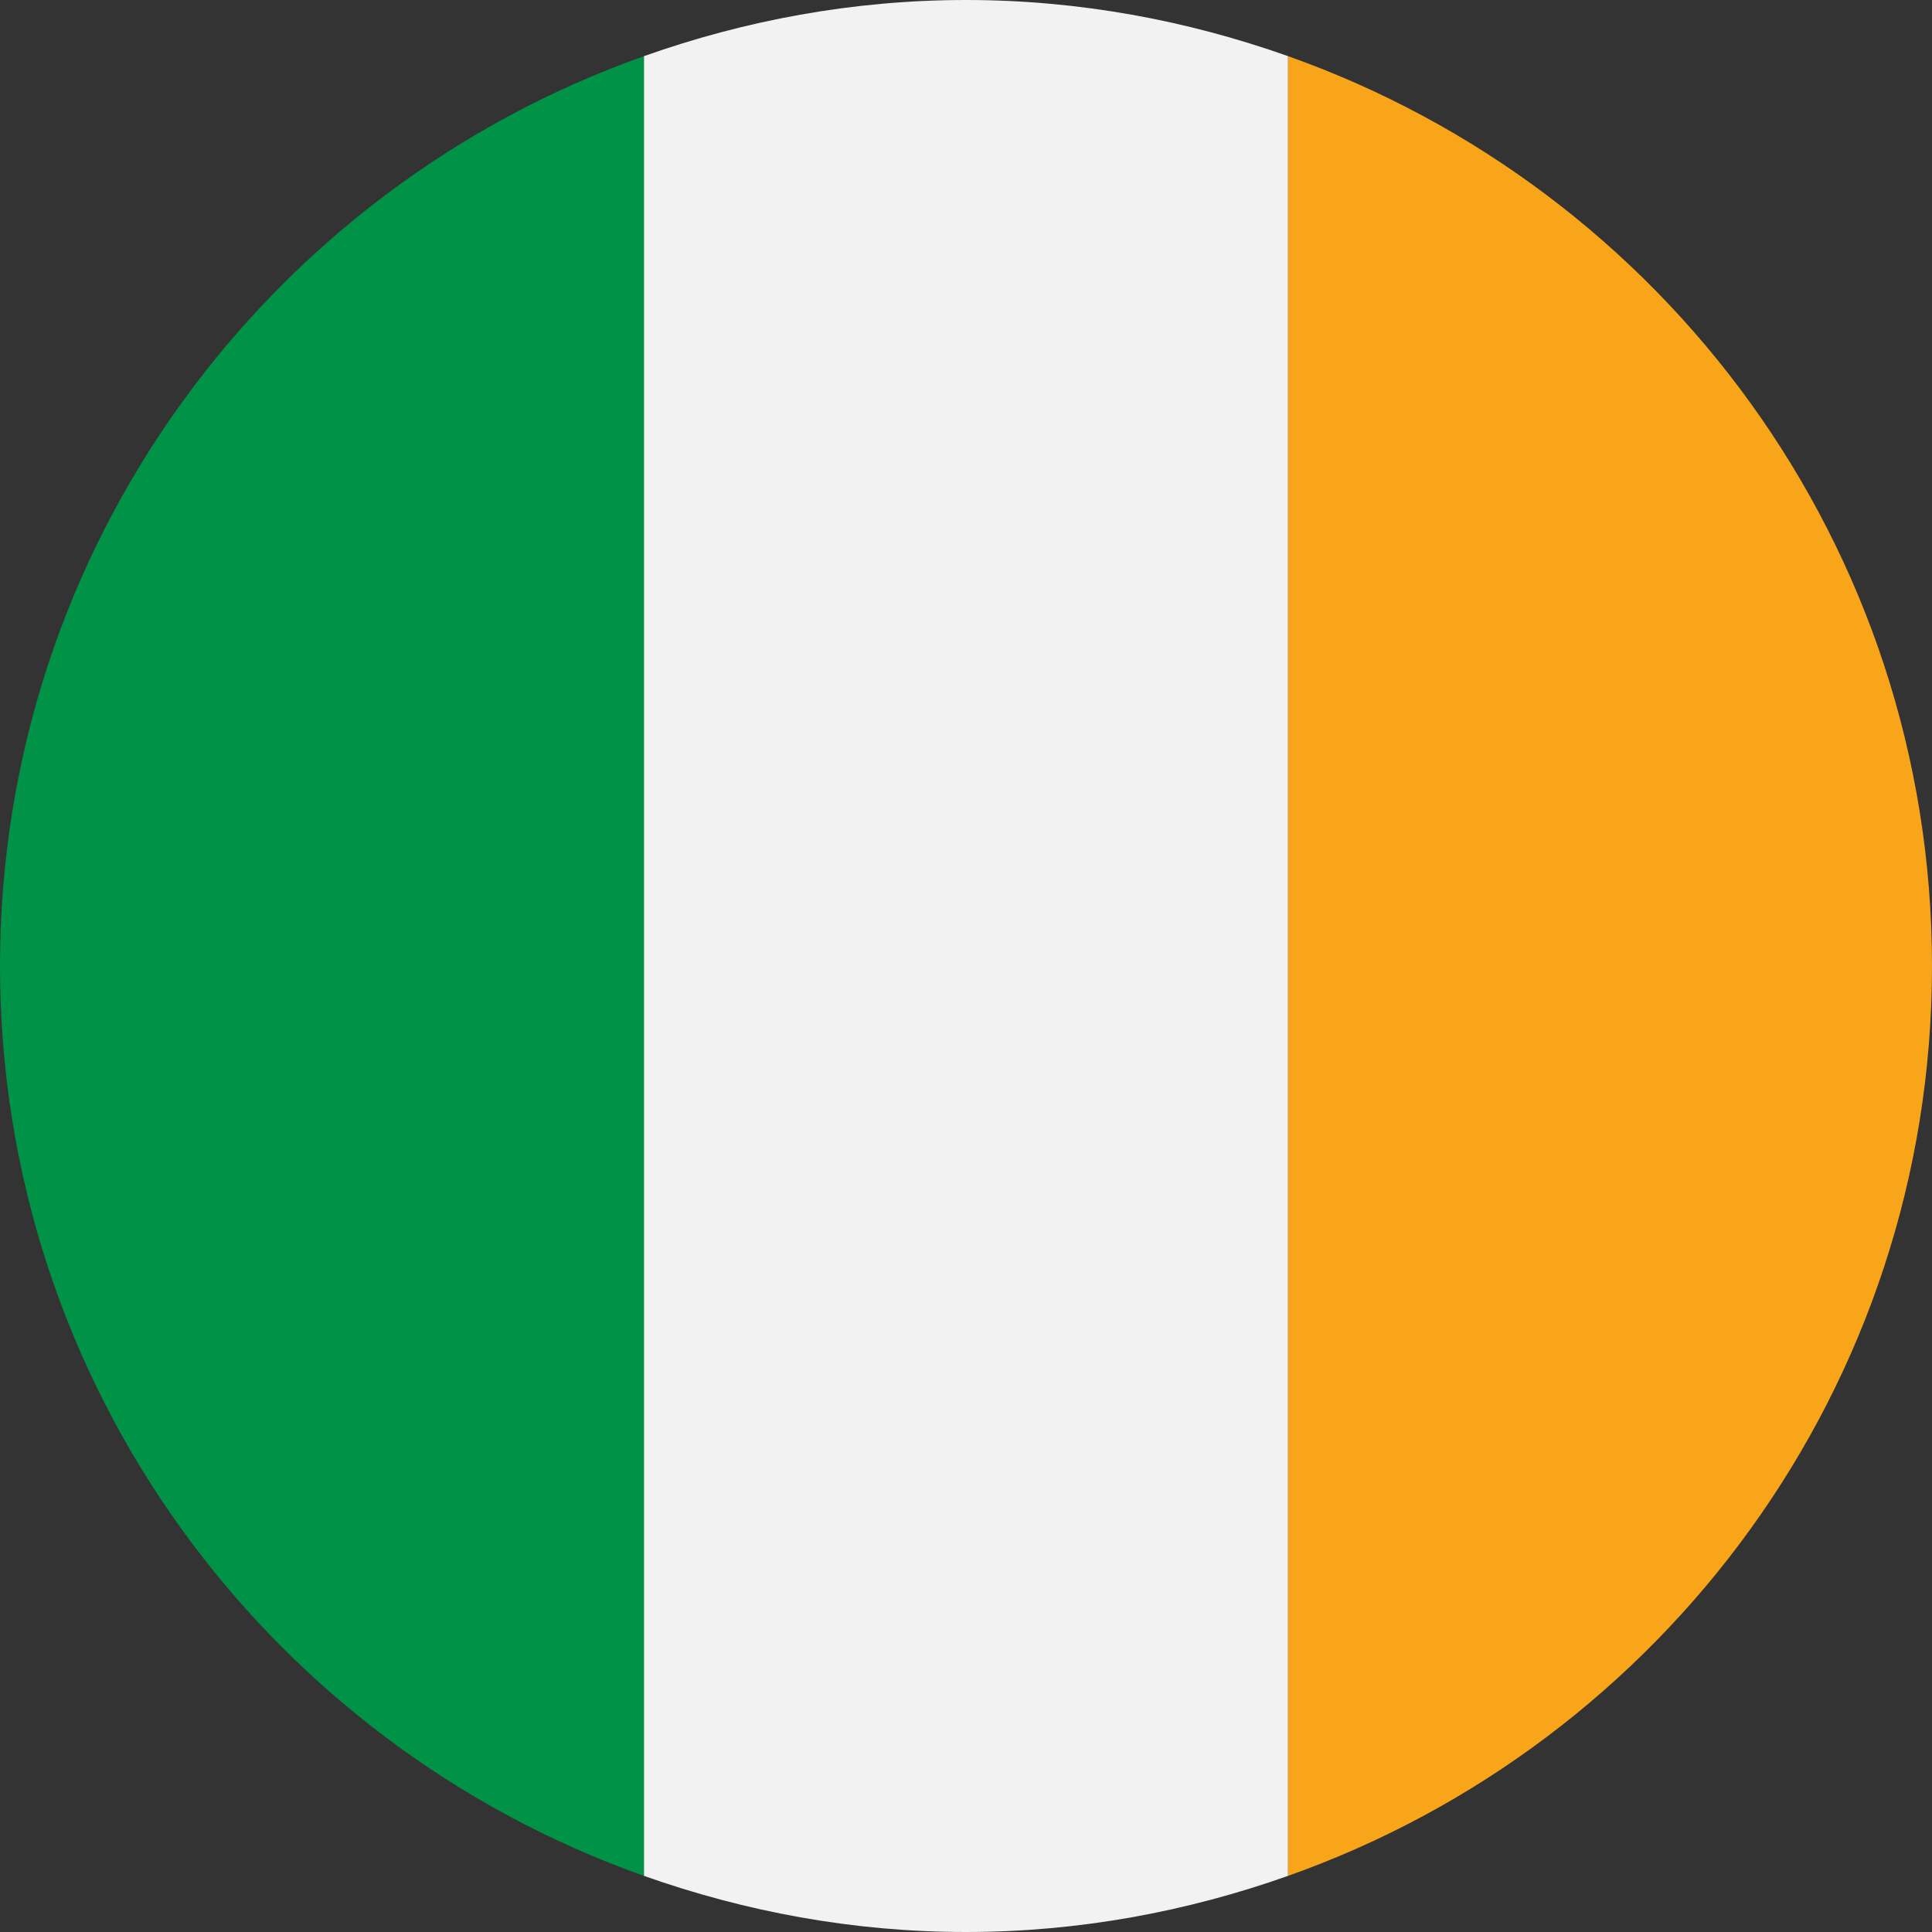 <?xml version="1.0" encoding="utf-8"?>
<!-- Generator: Adobe Illustrator 16.0.0, SVG Export Plug-In . SVG Version: 6.00 Build 0)  -->
<!DOCTYPE svg PUBLIC "-//W3C//DTD SVG 1.1//EN" "http://www.w3.org/Graphics/SVG/1.1/DTD/svg11.dtd">
<svg version="1.1" id="Layer_1" xmlns="http://www.w3.org/2000/svg" xmlns:xlink="http://www.w3.org/1999/xlink" x="0px" y="0px"
	 width="150px" height="150px" viewBox="0 0 150 150" enable-background="new 0 0 150 150" xml:space="preserve">
<rect x="0" y="0" width="150" height="150" fill="#333333" stroke="none"/>
<path fill="none" d="M150.003,75c0,41.421-33.588,74.997-74.997,74.997c-41.433,0-75.009-33.576-75.009-74.997
	c0-41.446,33.576-74.997,75.009-74.997C116.415,0.003,150.003,33.554,150.003,75z"/>
<g>
	<path fill="#009246" d="M0,75c0,32.642,20.887,60.34,50,70.643V4.358C20.887,14.673,0,42.358,0,75z"/>
	<path fill="#F9A51A" d="M100,4.358v141.285c29.113-10.303,50-38.001,50-70.643S129.113,14.673,100,4.358z"/>
	<path fill="#F1F2F1" d="M75,0c-8.777,0-17.176,1.587-25,4.358v141.285C57.824,148.413,66.223,150,75,150s17.176-1.587,25-4.357
		V4.358C92.176,1.587,83.777,0,75,0z"/>
</g>
</svg>
